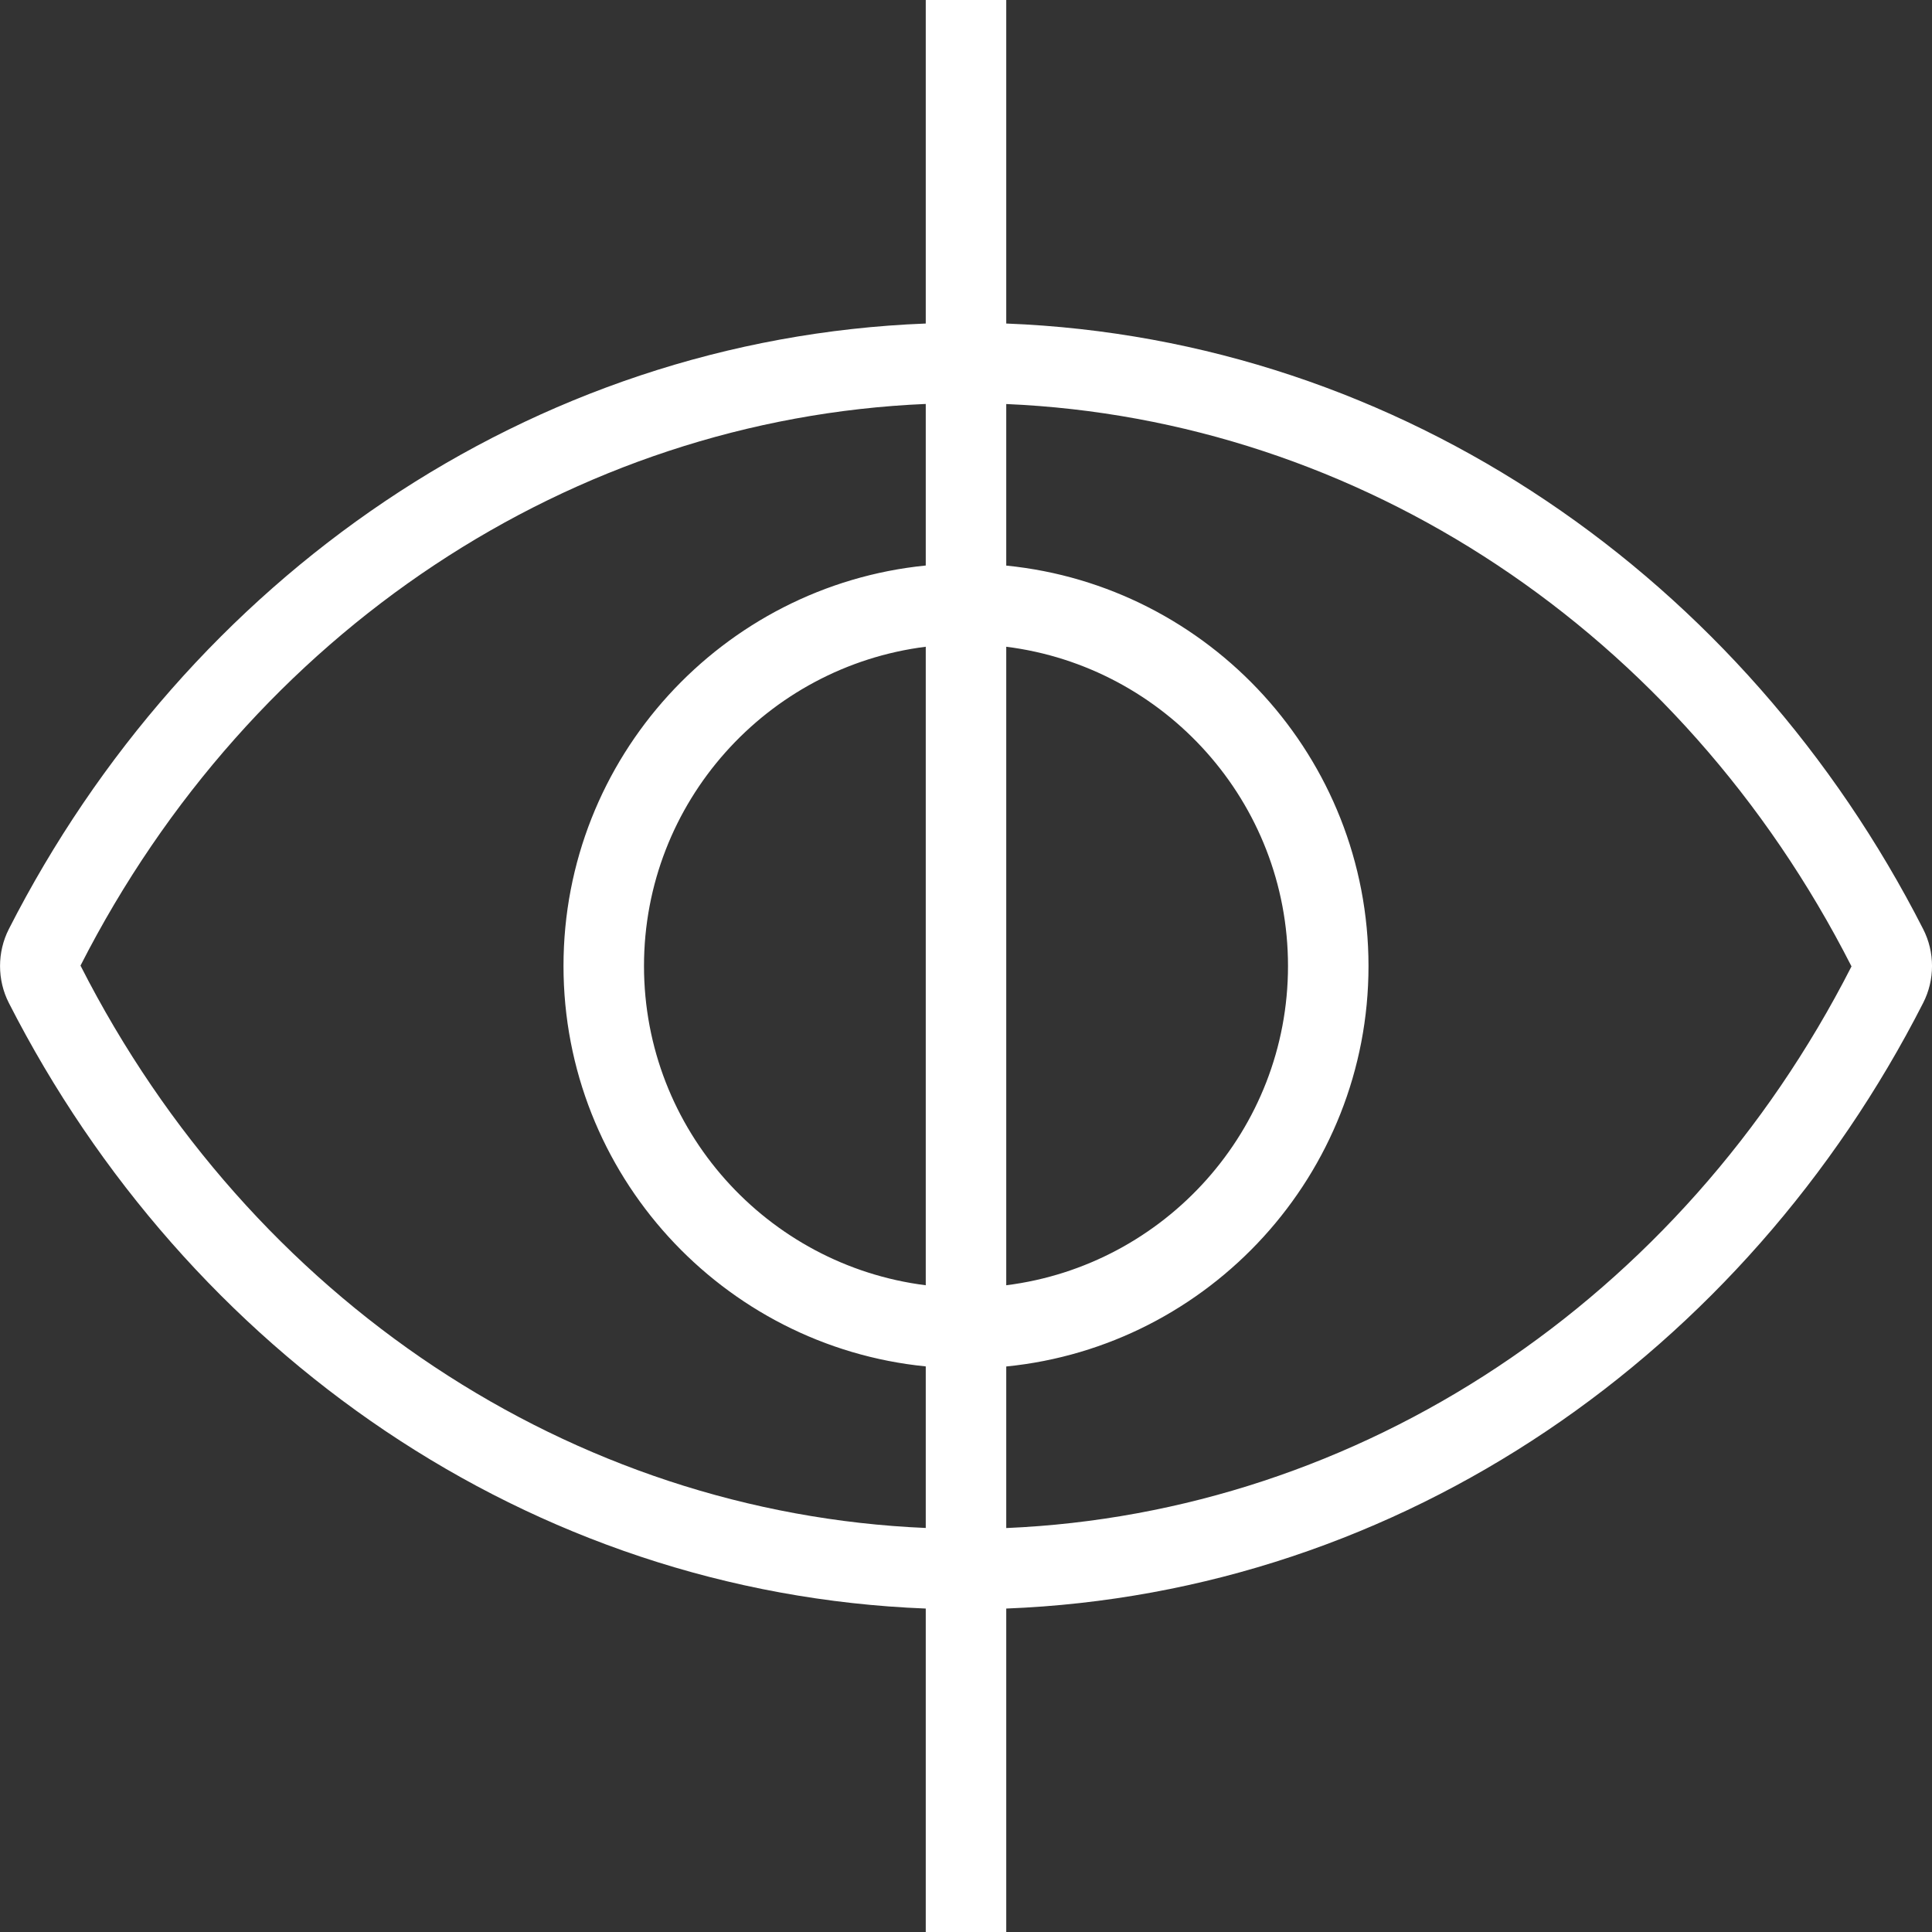 <svg width="24" height="24" viewBox="0 0 24 24" fill="none" xmlns="http://www.w3.org/2000/svg">
<rect x="0" y="0" width="24" height="24" fill="#333333" stroke="none"/>
<g clip-path="url(#clip0_1142_18498)">
<path d="M23.89 11.541C21.676 7.197 17.424 4.21 12.5 4.019V0H11.5V4.019C6.576 4.21 2.324 7.197 0.11 11.541C-0.036 11.828 -0.036 12.173 0.11 12.459C2.324 16.802 6.576 19.79 11.5 19.982V24H12.5V19.982C17.424 19.79 21.676 16.802 23.89 12.459C24.037 12.172 24.037 11.828 23.89 11.541ZM11.5 15.966C9.53 15.718 8 14.036 8 12C8 9.964 9.53 8.282 11.5 8.034V15.966ZM12.5 8.034C14.47 8.282 16 9.964 16 12C16 14.036 14.47 15.718 12.5 15.966V8.034ZM1 11.995C3.119 7.838 7.111 5.205 11.5 5.018V7.025C8.977 7.277 7 9.412 7 11.999C7 14.588 8.977 16.723 11.5 16.974V18.981C7.111 18.794 3.119 16.162 1 11.995ZM12.5 18.982V16.975C15.023 16.724 17 14.588 17 12.001C17 9.412 15.023 7.277 12.5 7.026V5.019C16.89 5.207 20.881 7.84 23 12.005C20.881 16.162 16.89 18.794 12.5 18.982Z" fill="white"/>
</g>
<defs>
<clipPath id="clip0_1142_18498">
<rect width="24" height="24" fill="white"/>
</clipPath>
</defs>
</svg>
